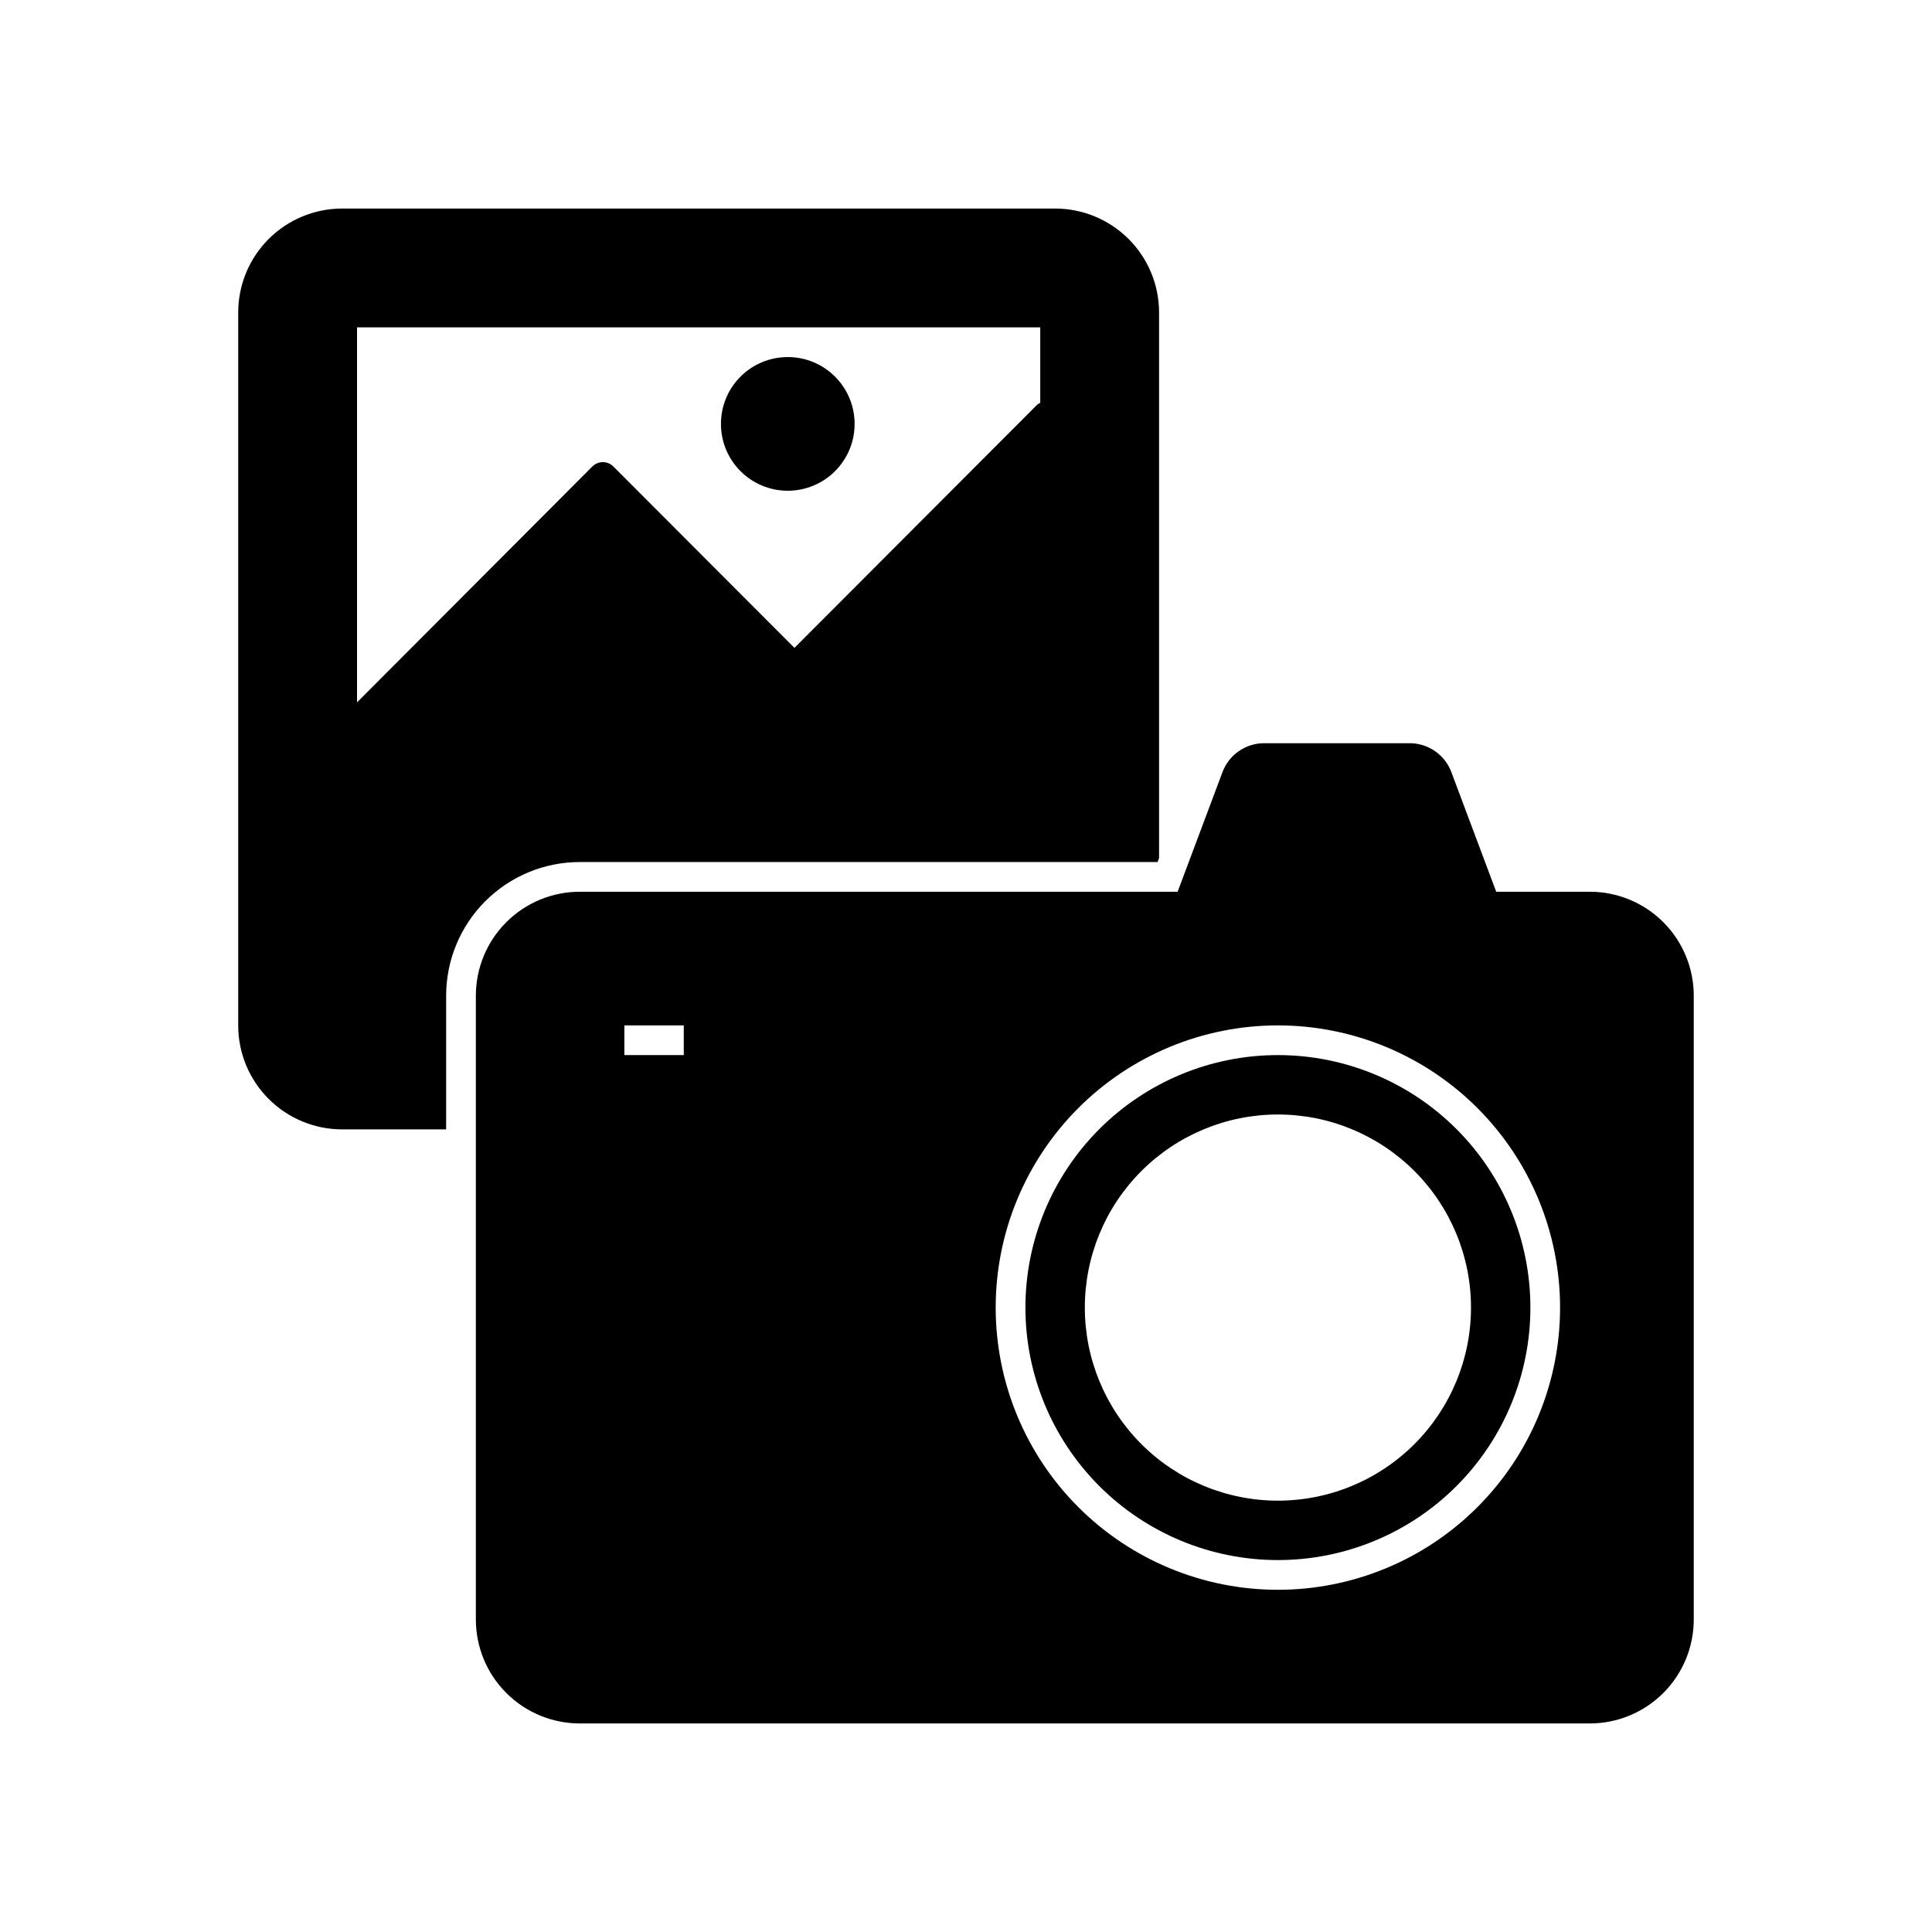 <?xml version="1.0" encoding="UTF-8"?>
<!-- Uploaded to: ICON Repo, www.svgrepo.com, Generator: ICON Repo Mixer Tools -->
<svg fill="#000000" width="800px" height="800px" version="1.1" viewBox="144 144 512 512" xmlns="http://www.w3.org/2000/svg">
 <g>
  <path d="m297.66 372.45h153.11l0.395-1.062v-144.57c0-7.305-2.902-14.312-8.07-19.48-5.168-5.168-12.176-8.07-19.484-8.07h-188.93c-7.309 0-14.316 2.902-19.484 8.07s-8.07 12.176-8.07 19.48v188.93c0 7.309 2.902 14.316 8.07 19.484 5.168 5.164 12.176 8.066 19.484 8.066h27.551v-35.422c0-9.395 3.731-18.406 10.375-25.051 6.644-6.641 15.652-10.375 25.051-10.375zm-59.043-42.312v-99.383h181.06v19.996c-0.297 0.133-0.578 0.305-0.828 0.512l-64.312 64.43-47.98-48.059c-0.738-0.742-1.746-1.164-2.797-1.164-1.047 0-2.055 0.422-2.793 1.164z"/>
  <path d="m370.48 256.34c0 9.781-7.93 17.711-17.711 17.711s-17.711-7.93-17.711-17.711c0-9.785 7.93-17.715 17.711-17.715s17.711 7.93 17.711 17.715"/>
  <path d="m565.31 380.32h-24.797l-11.809-31.488c-1.66-4.695-6.082-7.844-11.062-7.875h-38.691c-4.977 0.031-9.398 3.18-11.059 7.875l-11.809 31.488h-158.42c-7.309 0-14.316 2.902-19.484 8.066-5.168 5.168-8.07 12.176-8.07 19.484v165.31c0 7.309 2.902 14.316 8.07 19.48 5.168 5.168 12.176 8.07 19.484 8.07h267.65c7.305 0 14.312-2.902 19.48-8.07 5.168-5.164 8.07-12.172 8.07-19.48v-165.31c0-7.309-2.902-14.316-8.07-19.484-5.168-5.164-12.176-8.066-19.48-8.066zm-82.656 184.99c-19.836 0-38.855-7.879-52.883-21.906-14.023-14.023-21.902-33.047-21.902-52.879 0-19.836 7.879-38.855 21.902-52.883 14.027-14.023 33.047-21.902 52.883-21.902 19.832 0 38.855 7.879 52.879 21.902 14.023 14.027 21.902 33.047 21.902 52.883 0 19.832-7.879 38.855-21.902 52.879-14.023 14.027-33.047 21.906-52.879 21.906zm-173.19-149.57h15.742v7.871h-15.742z"/>
  <path d="m482.66 423.61c-17.746 0-34.766 7.051-47.316 19.598-12.547 12.551-19.598 29.57-19.598 47.316s7.051 34.766 19.598 47.312c12.551 12.551 29.57 19.598 47.316 19.598s34.766-7.047 47.312-19.598c12.547-12.547 19.598-29.566 19.598-47.312s-7.051-34.766-19.598-47.316c-12.547-12.547-29.566-19.598-47.312-19.598zm0 118.08c-13.57 0-26.586-5.391-36.184-14.988-9.594-9.594-14.984-22.609-14.984-36.18 0-13.57 5.391-26.586 14.984-36.184 9.598-9.594 22.613-14.984 36.184-14.984s26.582 5.391 36.18 14.984c9.598 9.598 14.988 22.613 14.988 36.184 0 13.57-5.391 26.586-14.988 36.18-9.598 9.598-22.609 14.988-36.18 14.988z"/>
 </g>
</svg>